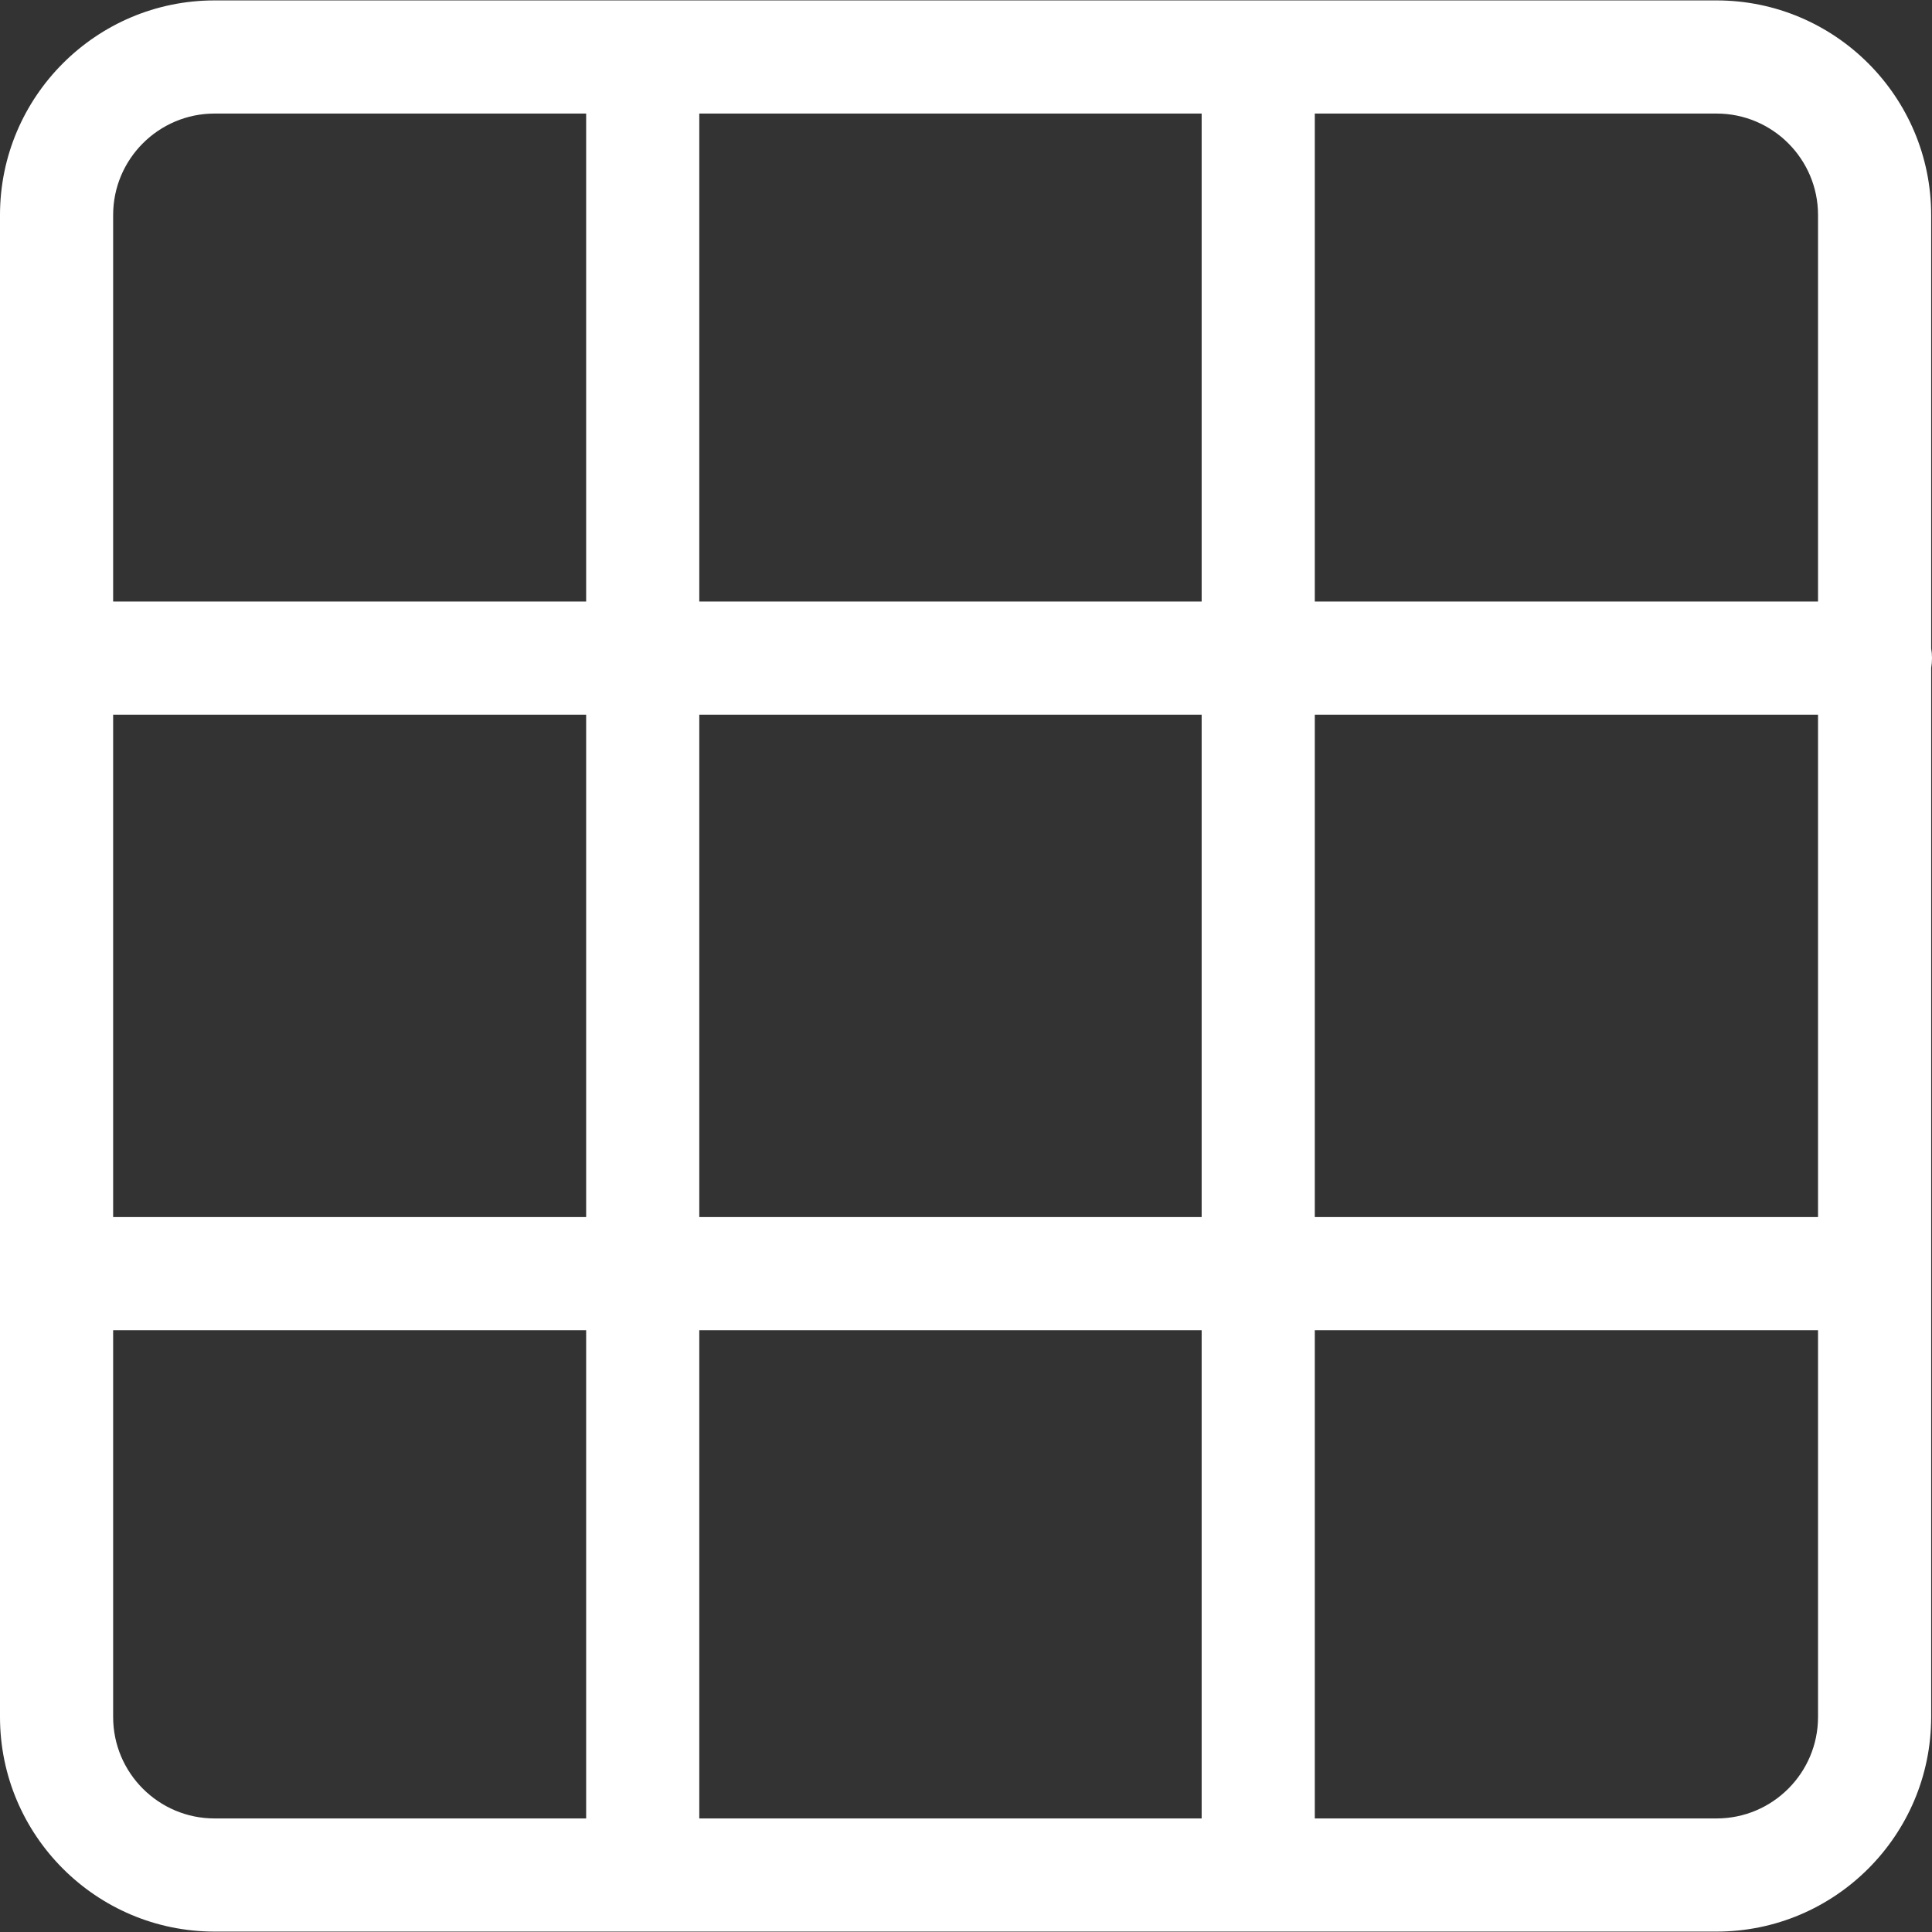 <?xml version="1.0" encoding="iso-8859-1"?>
<!-- Generator: Adobe Illustrator 19.0.0, SVG Export Plug-In . SVG Version: 6.00 Build 0)  -->
<svg  fill="white" version="1.1" id="Capa_1" xmlns="http://www.w3.org/2000/svg" xmlns:xlink="http://www.w3.org/1999/xlink" x="0px" y="0px"
	 viewBox="0 0 512.001 512.001" style="enable-background:new 0 0 512.001 512.001;" xml:space="preserve">
<rect x="0" y="0" width="512.001" height="512.001" fill="#333333" stroke="none"/>
<g>
	<g>
		<path d="M511.78,171.836V56.973c0-31.354-25.508-56.863-56.863-56.863H56.863C25.508,0.11,0,25.619,0,56.973v398.055
			c0,31.354,25.508,56.863,56.863,56.863h398.055c31.354,0,56.863-25.508,56.863-56.863V176.985
			c0.145-0.837,0.221-1.697,0.221-2.575S511.925,172.673,511.78,171.836z M348.436,30.094h106.482
			c14.821,0,26.879,12.058,26.879,26.879v102.446H348.436V30.094z M155.336,481.907H56.863c-14.822,0-26.879-12.058-26.879-26.879
			V352.519h125.352V481.907z M155.336,322.535H29.984V189.403h125.352V322.535z M155.337,159.419H29.984V56.973
			c0-14.821,12.057-26.879,26.879-26.879h98.474V159.419z M318.452,481.907H185.319V352.519h133.133V481.907z M318.452,322.535
			H185.319V189.403h133.133V322.535z M318.452,159.419H185.319V30.094h133.133V159.419z M481.797,455.028
			c0,14.821-12.058,26.879-26.879,26.879H348.436V352.519h133.361V455.028z M481.797,322.535H348.436V189.403h133.361V322.535z"/>
	</g>
</g>
</svg>
